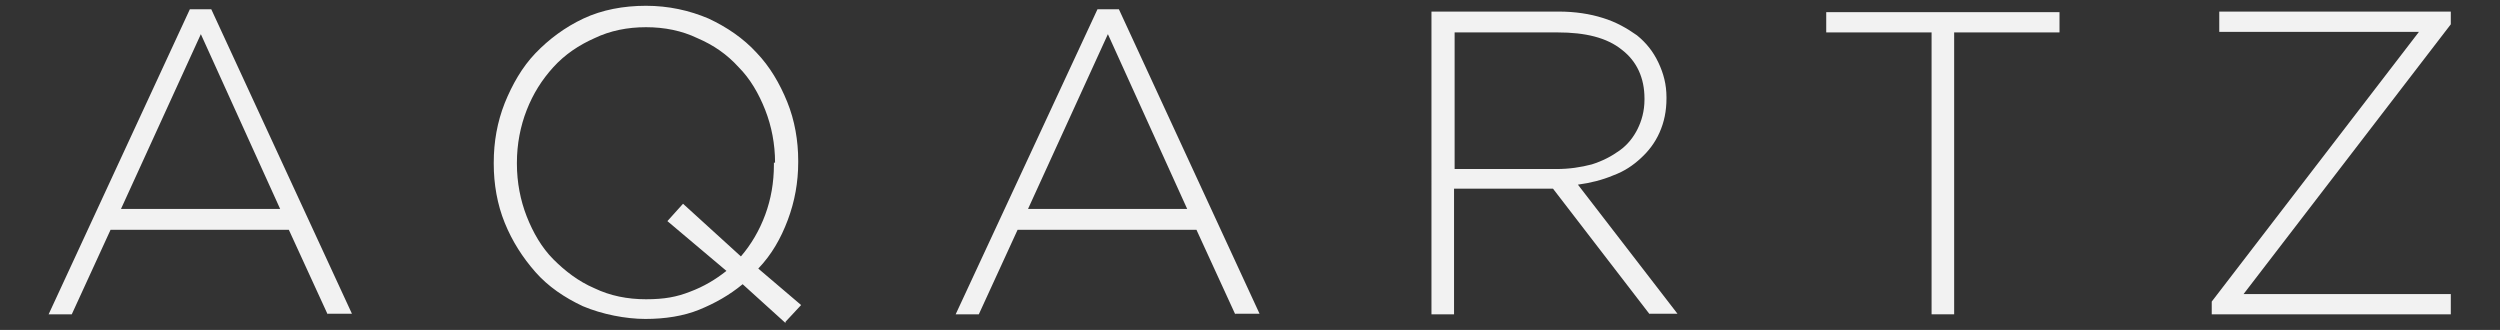 <svg viewBox="0 0 431.9 57" version="1.1" xmlns="http://www.w3.org/2000/svg" id="Layer_2">
  
  <rect x="0" y="0" width="431.9" height="57" fill="#333333" stroke="none"/>
  
  <defs>
    <style>
      .st0 {
        fill: #f2f2f2;
      }
    </style>
  </defs>
  <g id="Lag_1">
    <g>
      <path d="M56.6,54.3l-6.7-14.6h-30.8l-6.7,14.6h-4L32.8,1.6h3.7l24.3,52.6h-4.2ZM34.7,5.9l-13.8,30.2h27.5l-13.7-30.2Z" class="st0"></path>
      <path d="M135.7,55.8l-7.4-6.7c-2.3,1.9-4.8,3.3-7.5,4.4s-5.9,1.6-9.3,1.6-7.5-.8-10.8-2.2c-3.2-1.5-6-3.4-8.2-5.9s-4-5.3-5.3-8.5-1.9-6.7-1.9-10.2v-.2c0-3.6.6-7,1.9-10.3,1.3-3.2,3-6.2,5.3-8.6s5.1-4.5,8.3-6,6.9-2.2,10.8-2.2,7.5.8,10.8,2.2c3.2,1.5,6,3.4,8.3,5.9,2.3,2.4,4,5.3,5.3,8.5,1.3,3.2,1.9,6.7,1.9,10.2v.2c0,3.5-.6,6.8-1.8,10s-2.8,6-5.1,8.4l7.4,6.3-2.7,2.9h0ZM133.9,28.1c0-3.2-.6-6.3-1.7-9.1-1.1-2.8-2.6-5.4-4.6-7.4-2-2.2-4.3-3.8-7.1-5-2.7-1.3-5.7-1.9-8.9-1.9s-6.2.6-8.9,1.9c-2.7,1.2-5.1,2.8-7.1,5s-3.5,4.6-4.6,7.4c-1.1,2.8-1.7,5.9-1.7,9.1v.2c0,3.2.6,6.3,1.7,9.1s2.6,5.4,4.6,7.4,4.3,3.8,7.1,5c2.7,1.3,5.7,1.9,8.9,1.9s5.3-.4,7.6-1.3c2.4-.9,4.4-2.1,6.3-3.6l-10.2-8.6,2.7-3,10,9.1c1.8-2.1,3.2-4.5,4.2-7.2,1-2.7,1.5-5.6,1.5-8.6v-.2h0v-.2Z" class="st0"></path>
      <path d="M213.4,54.3l-6.7-14.6h-30.9l-6.7,14.6h-4L189.6,1.6h3.7l24.3,52.6h-4.2ZM191.4,5.9l-13.8,30.2h27.5l-13.7-30.2h0Z" class="st0"></path>
      <path d="M285,54.3l-16.7-21.7h-17.1v21.7h-3.9V2h22c2.8,0,5.4.4,7.6,1.1,2.3.7,4.2,1.8,5.9,3,1.6,1.3,2.8,2.8,3.7,4.7s1.4,3.8,1.4,6v.2c0,2.2-.4,4.1-1.2,5.9-.8,1.8-1.9,3.2-3.2,4.4-1.4,1.3-2.9,2.3-4.8,3-1.9.8-3.9,1.3-6.1,1.6l17.2,22.3h-4.9,0ZM284.1,17c0-3.5-1.3-6.4-3.9-8.4-2.6-2.1-6.3-3-11.1-3h-17.8v23.6h17.6c2.2,0,4.2-.3,6.1-.8,1.9-.6,3.4-1.4,4.8-2.4s2.4-2.3,3.1-3.7,1.2-3.1,1.2-5.1v-.2h0Z" class="st0"></path>
      <path d="M337.6,5.6v48.7h-3.9V5.6h-18.2v-3.5h40.3v3.5h-18.2,0Z" class="st0"></path>
      <path d="M382.1,54.3v-2.2l35.8-46.6h-34.5v-3.5h40v2.2l-35.8,46.6h35.8v3.5h-41.3,0Z" class="st0"></path>
    </g>
  </g>
</svg>